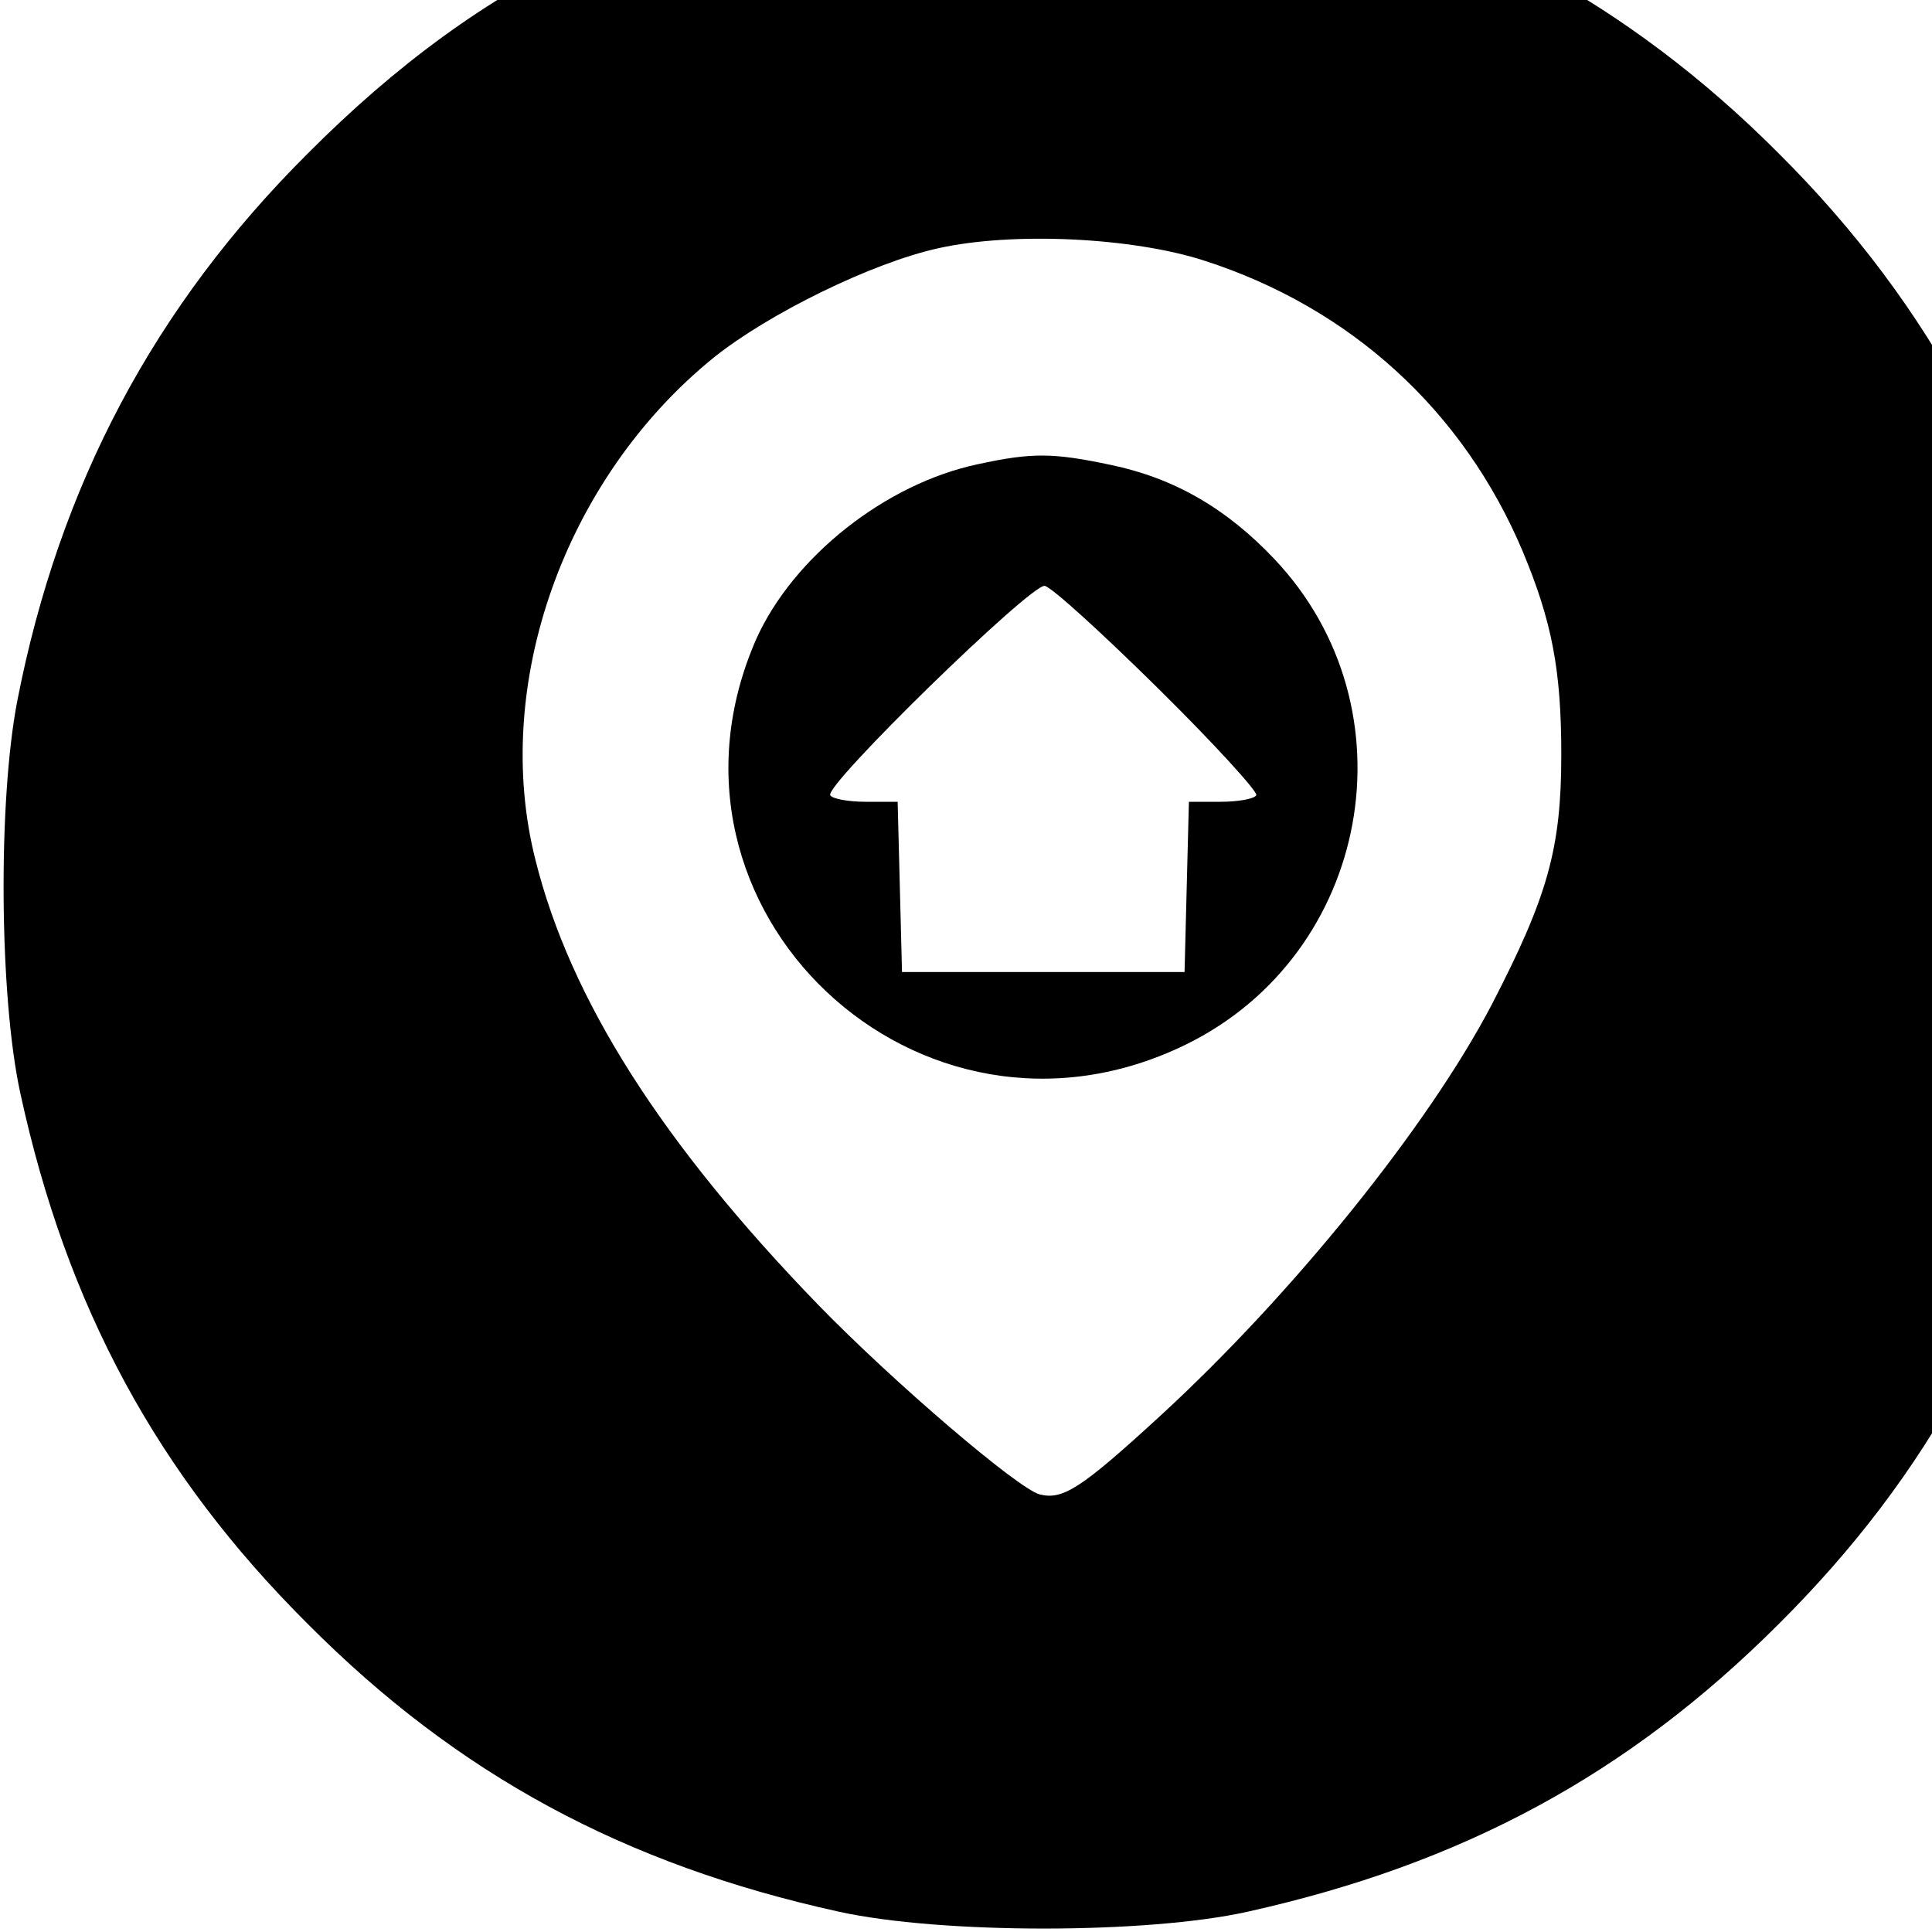 <?xml version="1.0" standalone="no"?>
<!DOCTYPE svg PUBLIC "-//W3C//DTD SVG 20010904//EN"
 "http://www.w3.org/TR/2001/REC-SVG-20010904/DTD/svg10.dtd">
<svg version="1.0" xmlns="http://www.w3.org/2000/svg"
 width="16pt" height="16pt" viewBox="0 0 16 16"
 preserveAspectRatio="xMidYMid meet">
<g transform="translate(0,16) scale(0.006,-0.006)"
fill="#000000" stroke="none">
<path d="M1305 2874 c-385 -55 -637 -175 -880 -419 -212 -211 -343 -458 -401
-755 -27 -139 -25 -409 4 -542 64 -295 189 -526 397 -733 207 -208 437 -332
733 -397 141 -31 425 -31 564 0 297 66 526 190 733 397 208 207 333 438 397
733 29 133 31 403 4 542 -58 297 -189 544 -401 755 -207 208 -450 339 -735
396 -91 19 -348 33 -415 23z m357 -567 c202 -65 358 -207 440 -402 40 -96 53
-163 53 -280 0 -130 -19 -196 -96 -345 -88 -168 -275 -400 -458 -568 -109
-100 -134 -116 -166 -108 -30 8 -201 154 -306 262 -215 222 -342 421 -390 614
-61 241 40 526 246 693 76 61 219 131 310 151 103 23 268 15 367 -17z"/>
<path d="M1350 2026 c-128 -27 -255 -128 -306 -241 -164 -373 225 -740 593
-560 255 125 317 464 122 670 -66 70 -139 112 -226 130 -80 17 -109 17 -183 1z
m249 -310 c77 -76 138 -143 135 -147 -3 -5 -25 -9 -49 -9 l-44 0 -3 -117 -3
-118 -195 0 -195 0 -3 118 -3 117 -44 0 c-24 0 -46 4 -49 9 -9 13 277 292 296
289 10 -2 80 -66 157 -142z"/>
</g>
</svg>

